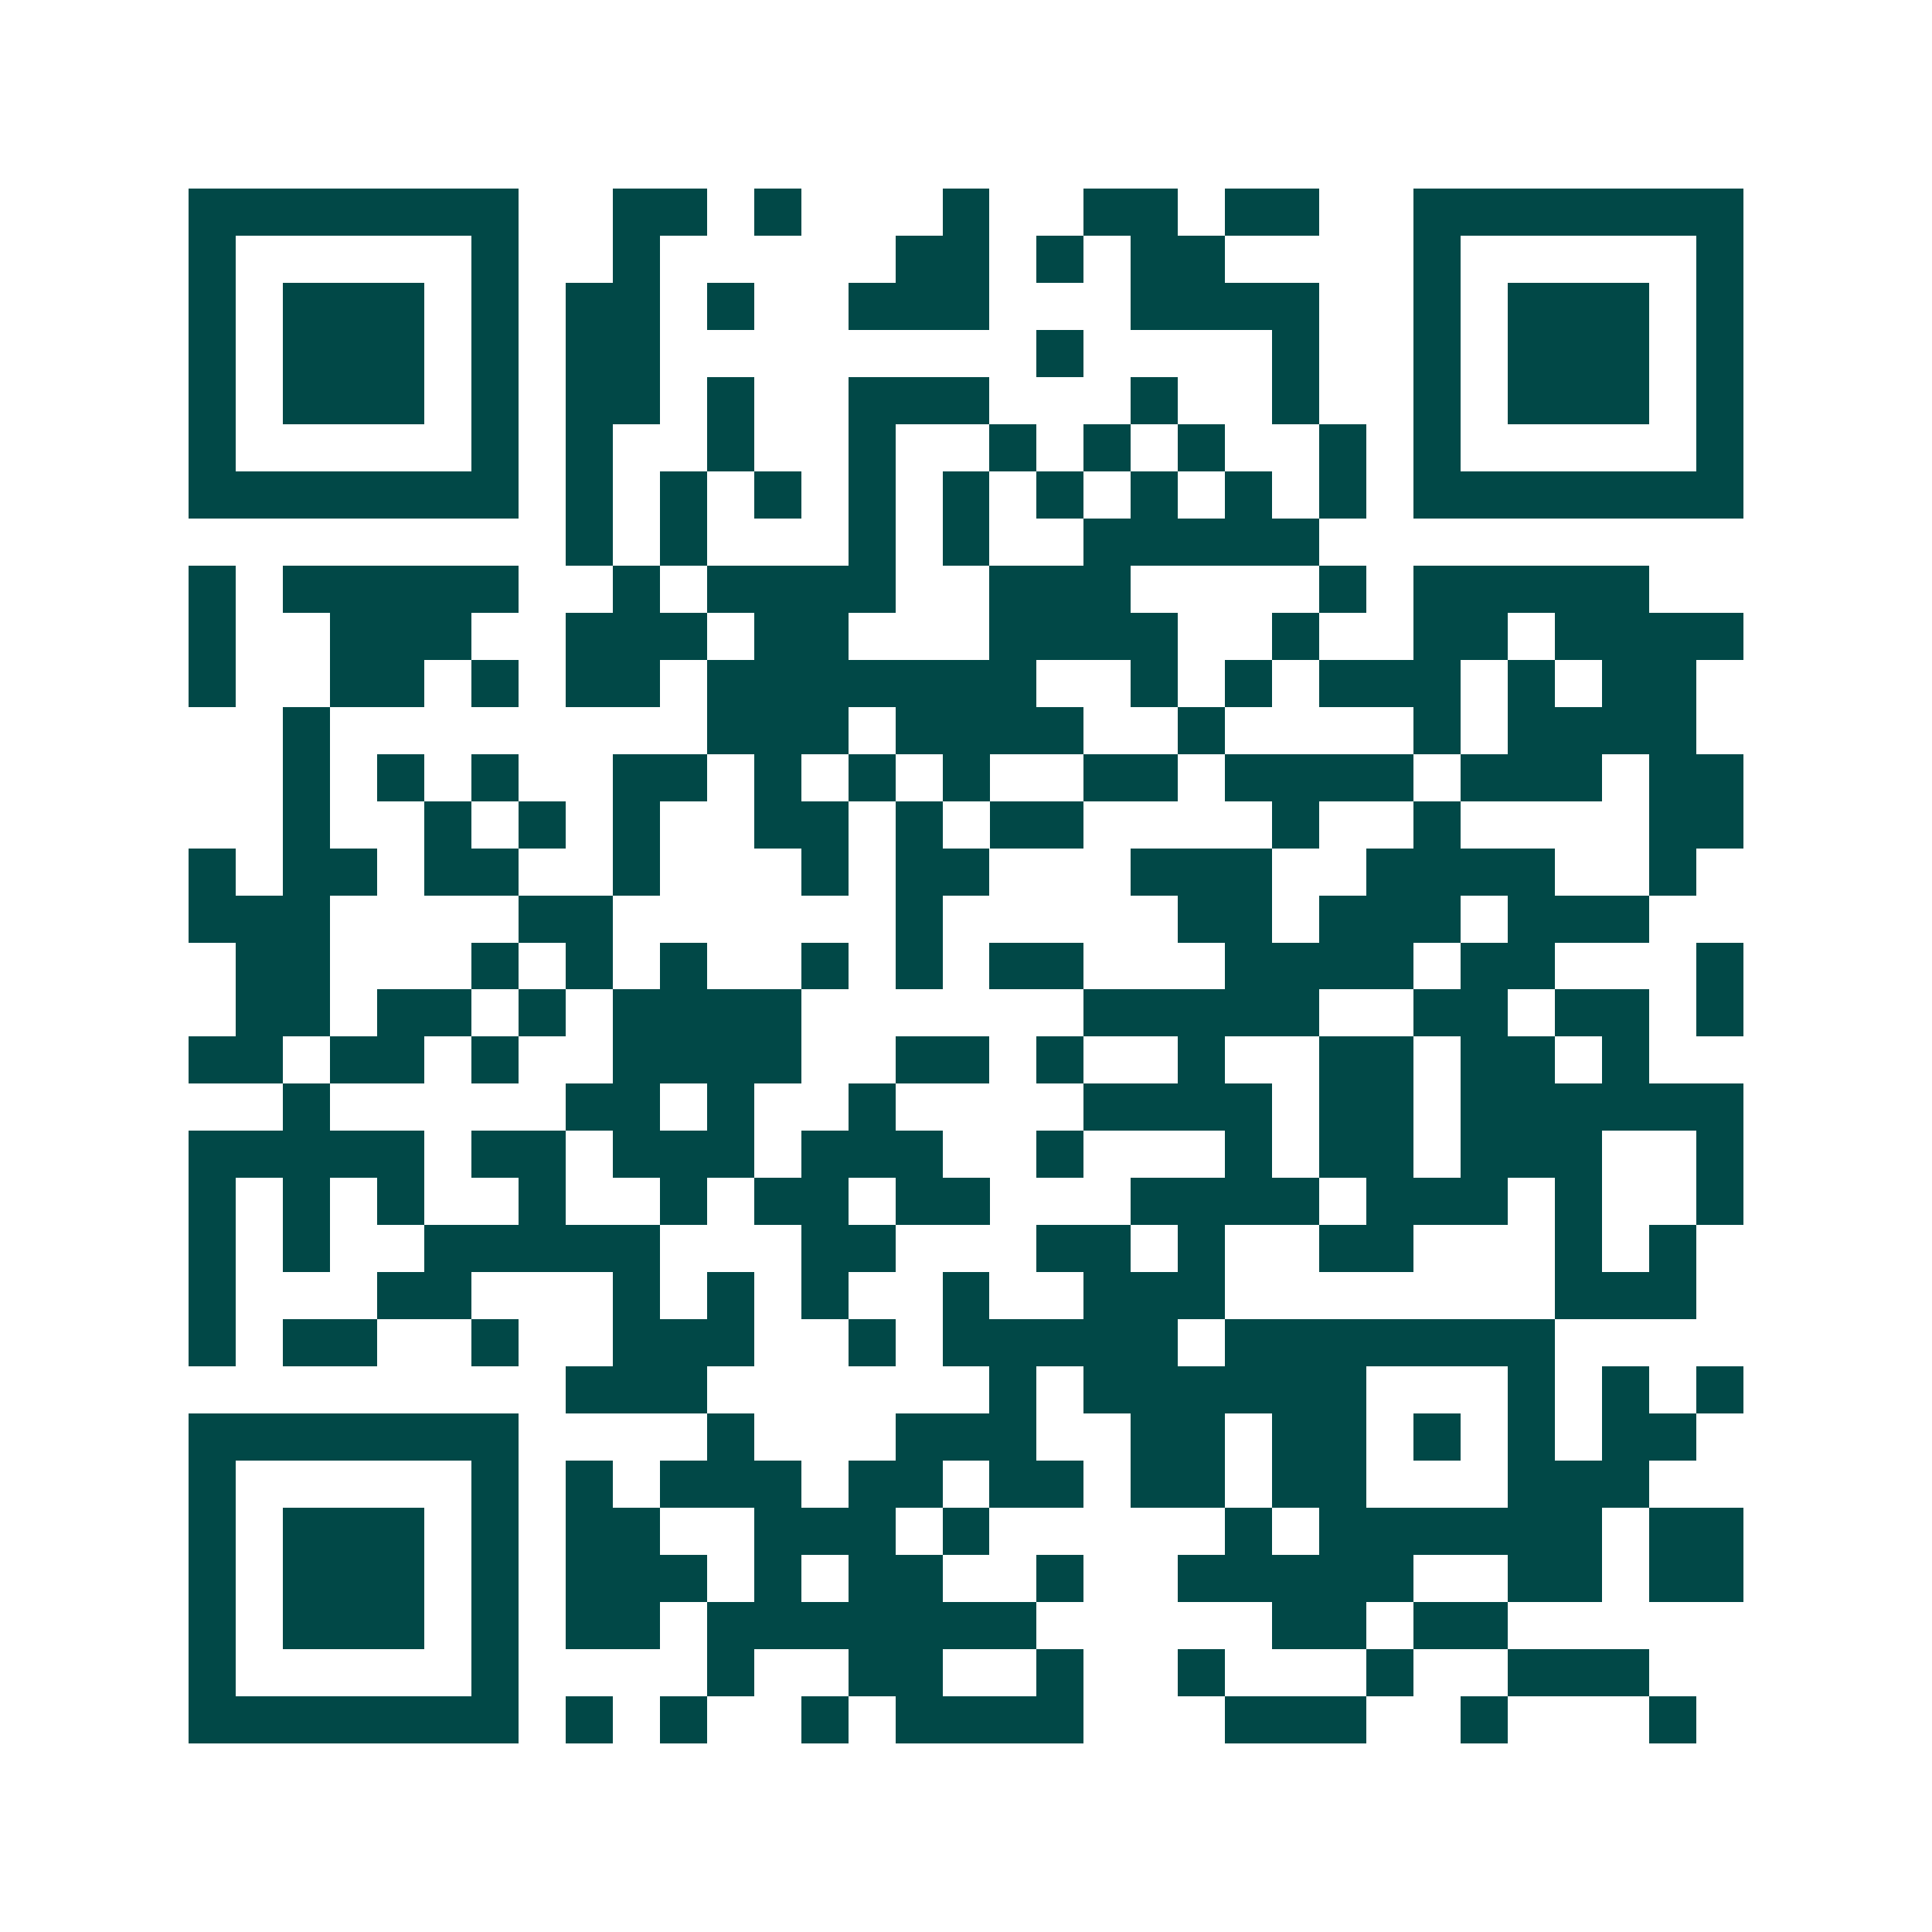 <svg xmlns="http://www.w3.org/2000/svg" width="200" height="200" viewBox="0 0 41 41" shape-rendering="crispEdges"><path fill="#ffffff" d="M0 0h41v41H0z"/><path stroke="#014847" d="M4 4.5h7m2 0h2m1 0h1m3 0h1m2 0h2m1 0h2m2 0h7M4 5.5h1m5 0h1m2 0h1m5 0h2m1 0h1m1 0h2m4 0h1m5 0h1M4 6.5h1m1 0h3m1 0h1m1 0h2m1 0h1m2 0h3m3 0h4m2 0h1m1 0h3m1 0h1M4 7.5h1m1 0h3m1 0h1m1 0h2m8 0h1m4 0h1m2 0h1m1 0h3m1 0h1M4 8.5h1m1 0h3m1 0h1m1 0h2m1 0h1m2 0h3m3 0h1m2 0h1m2 0h1m1 0h3m1 0h1M4 9.5h1m5 0h1m1 0h1m2 0h1m2 0h1m2 0h1m1 0h1m1 0h1m2 0h1m1 0h1m5 0h1M4 10.5h7m1 0h1m1 0h1m1 0h1m1 0h1m1 0h1m1 0h1m1 0h1m1 0h1m1 0h1m1 0h7M12 11.5h1m1 0h1m3 0h1m1 0h1m2 0h5M4 12.5h1m1 0h5m2 0h1m1 0h4m2 0h3m4 0h1m1 0h5M4 13.5h1m2 0h3m2 0h3m1 0h2m3 0h4m2 0h1m2 0h2m1 0h4M4 14.5h1m2 0h2m1 0h1m1 0h2m1 0h7m2 0h1m1 0h1m1 0h3m1 0h1m1 0h2M6 15.5h1m8 0h3m1 0h4m2 0h1m4 0h1m1 0h4M6 16.5h1m1 0h1m1 0h1m2 0h2m1 0h1m1 0h1m1 0h1m2 0h2m1 0h4m1 0h3m1 0h2M6 17.5h1m2 0h1m1 0h1m1 0h1m2 0h2m1 0h1m1 0h2m4 0h1m2 0h1m4 0h2M4 18.5h1m1 0h2m1 0h2m2 0h1m3 0h1m1 0h2m3 0h3m2 0h4m2 0h1M4 19.5h3m4 0h2m6 0h1m5 0h2m1 0h3m1 0h3M5 20.5h2m3 0h1m1 0h1m1 0h1m2 0h1m1 0h1m1 0h2m3 0h4m1 0h2m3 0h1M5 21.5h2m1 0h2m1 0h1m1 0h4m6 0h5m2 0h2m1 0h2m1 0h1M4 22.5h2m1 0h2m1 0h1m2 0h4m2 0h2m1 0h1m2 0h1m2 0h2m1 0h2m1 0h1M6 23.5h1m5 0h2m1 0h1m2 0h1m4 0h4m1 0h2m1 0h6M4 24.5h5m1 0h2m1 0h3m1 0h3m2 0h1m3 0h1m1 0h2m1 0h3m2 0h1M4 25.5h1m1 0h1m1 0h1m2 0h1m2 0h1m1 0h2m1 0h2m3 0h4m1 0h3m1 0h1m2 0h1M4 26.5h1m1 0h1m2 0h5m3 0h2m3 0h2m1 0h1m2 0h2m3 0h1m1 0h1M4 27.5h1m3 0h2m3 0h1m1 0h1m1 0h1m2 0h1m2 0h3m7 0h3M4 28.5h1m1 0h2m2 0h1m2 0h3m2 0h1m1 0h5m1 0h7M12 29.5h3m6 0h1m1 0h6m3 0h1m1 0h1m1 0h1M4 30.5h7m4 0h1m3 0h3m2 0h2m1 0h2m1 0h1m1 0h1m1 0h2M4 31.5h1m5 0h1m1 0h1m1 0h3m1 0h2m1 0h2m1 0h2m1 0h2m3 0h3M4 32.5h1m1 0h3m1 0h1m1 0h2m2 0h3m1 0h1m5 0h1m1 0h6m1 0h2M4 33.5h1m1 0h3m1 0h1m1 0h3m1 0h1m1 0h2m2 0h1m2 0h5m2 0h2m1 0h2M4 34.5h1m1 0h3m1 0h1m1 0h2m1 0h7m5 0h2m1 0h2M4 35.5h1m5 0h1m4 0h1m2 0h2m2 0h1m2 0h1m3 0h1m2 0h3M4 36.5h7m1 0h1m1 0h1m2 0h1m1 0h4m3 0h3m2 0h1m3 0h1"/></svg>
